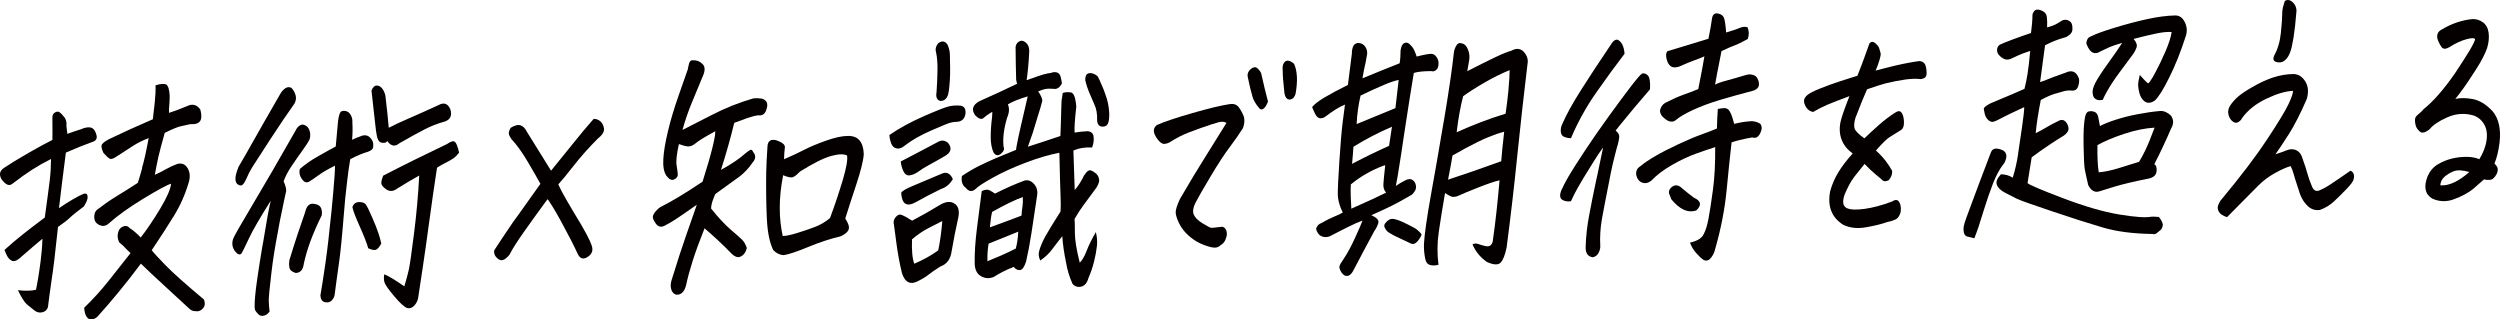 <?xml version="1.0" encoding="UTF-8"?>
<svg id="_レイヤー_2" data-name="レイヤー_2" xmlns="http://www.w3.org/2000/svg" viewBox="0 0 475.59 60.76">
  <defs>
    <style>
      .cls-1 {
        fill: #040000;
      }
    </style>
  </defs>
  <g id="_レイヤー_1-2" data-name="レイヤー_1">
    <g>
      <path class="cls-1" d="M8.07,45.42c-1.02.84-2.29,1.93-3.81,3.25-.32.33-.67.6-1.06.83-.39.22-.75.24-1.07.04-.33-.2-.58-.48-.78-.86-.19-.38-.36-.75-.5-1.13,1.12-1.02,2.27-2,3.46-2.94,1.18-.94,2.59-2.02,4.21-3.23.5-3.65.83-6.06.96-7.23.14-1.17.21-2.48.23-3.91-1.41.72-2.62,1.41-3.63,2.06-1.02.65-2.28,1.55-3.78,2.7-.58.44-1.25.14-2.01-.91-.52-.88-.35-1.61.5-2.17,1.16-.78,2.71-1.72,4.65-2.84,1.94-1.11,3.45-1.93,4.53-2.46.02-1.15.02-2.25,0-3.29,0-.31,0-.66,0-1.05,0-.38.16-.67.46-.86.33-.22.64-.24.91-.06.27.18.49.41.67.68.5.47.71,1.12.63,1.96.04.49.1.97.17,1.46.86-.31,1.74-.61,2.65-.89.48-.23.97-.35,1.49-.35.51,0,.9.26,1.15.79.25.53.35.94.29,1.24-.06.3-.26.53-.62.68-1.47.52-3.22,1.22-5.24,2.1-.49,3.75-.92,7.28-1.31,10.57.85-.59,1.73-1.15,2.64-1.68.9-.53,1.61-.89,2.11-1.08.44-.09.67.1.7.57s-.22,1.1-.75,1.89c-1.29.96-2.16,1.66-2.61,2.1s-1.21,1.03-2.28,1.77c-.49,4.73-.9,8.13-1.23,10.2-.31,2.11-.53,3.79-.68,5.05-.16.53-.52.86-1.08.99-.55.13-1.06,0-1.53-.38-.46-.38-.92-.75-1.38-1.12-.45-.37-1.03-1.27-1.72-2.7,1.5.15,2.64.12,3.43-.09.1-.42.22-1.09.38-2,.15-.91.33-2.07.51-3.47s.3-2.8.34-4.2ZM29.08,22.68c.12-1.05.25-2.16.37-3.31.12-1.16.17-2.2.14-3.14.5-.16.92-.25,1.27-.26.29-.01.53.01.72.08.41.23.64.95.7,2.17,0,.56-.02,1.12-.07,1.68-.05.56-.07,1.08-.06,1.57.82-.24,1.97-.67,3.46-1.29,1.02-.5,1.85-.27,2.51.68.27,1.07.24,1.81-.1,2.23-.34.42-.93.59-1.78.52-.55.13-1.15.26-1.79.39-.64.13-1.68.56-3.11,1.28-.55,1.94-.94,3.42-1.18,4.44-.24,1.09-.48,2.27-.71,3.53.71-.31,1.42-.66,2.11-1.06.69-.39,1.42-.73,2.19-1.01.85-.21,1.49.06,1.94.81.45.75.52,1.64.23,2.66-.67,2.29-1.61,4.43-2.84,6.42-1.22,1.99-2.63,4.16-4.22,6.53.33.44,1.19,1.38,2.59,2.82,1.39,1.44,3.84,3.62,7.34,6.55.28.72.2,1.3-.22,1.74-.42.44-.9.59-1.43.48-.43.02-.83-.16-1.19-.53-.79-.73-2.26-2.09-4.4-4.05-2.15-1.97-3.73-3.46-4.75-4.46-1.56,2.09-3.02,3.96-4.39,5.6-1.36,1.64-2.55,3.03-3.57,4.15-.33.43-.71.71-1.17.83-.46.12-.83,0-1.12-.37-.29-.37-.48-.97-.54-1.81,1.69-1.64,3.24-3.34,4.64-5.11,1.4-1.77,2.8-3.54,4.19-5.3-.42-.37-.78-.72-1.08-1.05-.3-.34-.63-.63-1.01-.9-.47-.78-.49-1.62-.07-2.51.26-.36.59-.58.98-.67.39-.09.73.04,1.01.38.67.43,1.38,1.02,2.1,1.79,1.16-1.48,2.39-3.3,3.69-5.46,1.3-2.16,1.99-3.75,2.08-4.77-.73.21-2.48,1.15-5.25,2.83-2.77,1.69-4.96,3.26-6.58,4.72-.62.58-1.33.63-2.11.14-.48-.33-.71-.83-.67-1.52.03-.68.33-1.17.91-1.48,1.08-.85,2.2-1.62,3.38-2.34,1.18-.71,2.51-1.55,4-2.52.2-.6.46-1.5.8-2.7v-.16c.39-1.27.8-3.15,1.26-5.65-1.03.39-1.97.85-2.8,1.37s-1.9,1.21-3.21,2.07c-.64.45-1.09.61-1.35.5-.26-.11-.68-.49-1.24-1.12-.29-.62-.41-1.09-.36-1.42s.55-.75,1.5-1.24c2.45-1.18,5.2-2.43,8.26-3.75Z"/>
      <path class="cls-1" d="M51.28,59.26c-.33.47-.68.72-1.06.78-.41.12-.76.04-1.05-.24-.29-.29-.5-.55-.63-.78-.13-.24-.14-1.15,0-2.72.13-1.57.58-4.68,1.35-9.32l.16-.84c.67-4.14,1.15-6.8,1.46-7.96-2.04,3.22-3.43,5.63-4.17,7.21-.74,1.58-1.2,2.51-1.37,2.78-.17.27-.43.31-.78.11-.9-.76-1.19-1.69-.86-2.79.12-.42,1.35-2.58,3.68-6.48,2.33-3.9,5.07-8.63,8.24-14.21.18-.39.43-.7.77-.92.33-.22.68-.24,1.03-.04.38.16.66.49.83.99.17.5.18,1.03.05,1.59-.22.5-.67,1.21-1.35,2.15s-1.38,1.93-2.09,2.99c-.71,1.06-1.22,2.03-1.53,2.92.4.96.55,1.6.47,1.92-.09.32-.49,2.25-1.22,5.8-.12.67-.23,1.32-.35,1.95-.54,2.78-.95,5.34-1.22,7.69-.35,2.91-.52,4.7-.51,5.38,0,.68.07,1.37.17,2.06ZM45.42,31.67c.64-1.07,1.54-2.64,2.7-4.71,1.16-2.07,2.93-5.16,5.3-9.27.23-.36.53-.67.9-.93.18-.11.37-.17.57-.18.17,0,.35.04.54.13.34.33.6.78.78,1.33.18.55.11,1.11-.2,1.68-1.21,1.69-2.75,3.96-4.61,6.81s-3,4.62-3.42,5.29c-.42.68-.76,1.34-1.02,1.98-.43,1-.8,1.49-1.1,1.48-.3,0-.55-.11-.76-.31-.21-.2-.31-.54-.31-1.03,0-.49.21-1.25.62-2.28ZM55.09,49.37c.57-1.87,1.11-3.57,1.62-5.09.5-1.45.93-2.71,1.29-3.77l.06-.21c.31-1.23.91-1.73,1.81-1.49l.42.09c.75.25,1.06.93.92,2.05-.91,1.85-1.63,3.51-2.17,4.98-.54,1.47-.95,2.89-1.25,4.26-.13,1.12-.64,1.7-1.53,1.74-.72-.21-1.13-.56-1.21-1.05s-.07-.99.03-1.52ZM57.06,32.13c.96-.84,2.1-1.64,3.43-2.39,1.32-.75,2.45-1.38,3.38-1.87l.45-4.94c.14-.95.32-1.5.52-1.67.2-.17.5-.21.91-.14.41.07.73.33.98.77.24.44.35.89.3,1.35.07,1.11.05,2.23-.05,3.35.45-.23,1.12-.5,2-.81.58-.13,1.06,0,1.44.41.38.4.57.81.59,1.23.02.42-.03.72-.15.9-.12.18-.41.37-.89.56-.91.25-2.02.71-3.34,1.4-.24,1.37-.45,2.91-.64,4.63-.22,1.79-.42,3.75-.58,5.88-.33,4.16-.64,7.33-.96,9.51-.31,2.18-.58,4.1-.79,5.79-.07.42-.26.79-.59,1.1-.33.31-.75.41-1.27.29-.52-.12-.8-.54-.85-1.27.23-1.3.54-3.3.94-6,.39-2.7.79-6.17,1.21-10.41l.28-3.04c.23-2.56.35-4.3.35-5.25-1.32.65-2.35,1.25-3.1,1.8s-1.38.98-1.89,1.28c-.48.23-.92.04-1.34-.57-.41-.61-.54-1.23-.36-1.87ZM72.54,46.29c-.28.57-.58.96-.9,1.16-.32.21-.85.13-1.59-.22-.28-1-.82-2.38-1.61-4.14-.79-1.76-1.26-2.99-1.4-3.68.2-.64.63-.96,1.29-.97.66,0,1.1.17,1.32.55.23.34.61,1.12,1.15,2.36.54,1.23.94,2.25,1.2,3.04.25.79.43,1.43.53,1.91ZM70.67,17.23c.26-.64.59-.96.99-.96.4,0,.75.19,1.04.56s.5.83.62,1.39c.3,2.6.52,4.63.64,6.09.99-.53,2.26-1.12,3.8-1.78,2.02-.88,3.91-1.73,5.67-2.54,1.02-.57,1.77-.3,2.24.8.35,1.14.04,1.9-.94,2.29-1.47.41-2.78.92-3.95,1.53-1.26.65-2.83,1.51-4.73,2.6-.53.44-1,.58-1.41.42-.33-.09-.65-.36-.96-.8-.16.22-.34.33-.54.34-.58.06-.97-.12-1.19-.53-.2-.34-.38-1.27-.54-2.78-.16-1.51-.41-3.72-.74-6.64ZM73.11,52.18c.8.32,2.07,1.08,3.81,2.3.37-1.24.65-2.29.85-3.17.19-.88.53-3.17.99-6.87.47-3.7.8-7.38.99-11.05-1.42.79-2.8,1.62-4.17,2.47-.83.63-1.6.62-2.31,0-.24-.16-.44-.37-.59-.6-.15-.24-.18-.53-.09-.89.09-.35.19-.67.3-.95,3.89-2.01,7.93-4.01,12.11-6,.43-.3.8-.48,1.12-.54.32-.07.58.17.79.7.21.53.35,1.02.42,1.47-.36.47-.72.83-1.1,1.09-.38.26-.83.51-1.33.76-.51.25-1.09.58-1.76.99-.5,3.23-.99,6.65-1.48,10.26-.49,3.61-.91,6.59-1.27,8.95-.36,2.35-.65,4.25-.86,5.69-.14.56-.4,1.04-.79,1.42s-.82.51-1.3.39c-.55-.22-1.36-.96-2.43-2.23-1.07-1.26-1.68-2.13-1.84-2.59-.16-.46-.18-1-.07-1.59Z"/>
      <path class="cls-1" d="M94.04,47.59c.83-1.29,1.73-2.63,2.68-4.04.56-.86,1.17-1.72,1.82-2.59l4.27-5.99c-.56-1.02-1.38-2.44-2.44-4.24-1.06-1.8-2.09-3.22-3.08-4.27-.28-.41-.44-.74-.49-1-.05-.26.07-.64.34-1.14.79-.49,1.42-.64,1.91-.47.48.17.88.58,1.19,1.23,1.69,2.72,3.22,5.19,4.59,7.39,1.19-1.44,2.52-3.1,4.01-4.95,1.48-1.86,2.85-3.49,4.09-4.9.46-.02.88.13,1.26.44.38.32.62.78.71,1.38.09.61-.32,1.26-1.21,1.96-1.7,1.71-3.22,3.42-4.56,5.13s-2.31,2.89-2.92,3.55l.65,1.33c.71,1.3,1.47,2.62,2.29,3.99,1.09,1.77,1.9,3.15,2.42,4.14.52.99.84,1.68.95,2.05.37.93.16,1.67-.63,2.22-.83.59-1.47.46-1.93-.39-.74-1.61-1.67-3.44-2.79-5.48-1.02-1.95-1.96-3.54-2.81-4.8l-.19-.25c-.23.29-.44.58-.64.86-1.37,1.87-2.61,3.6-3.73,5.18-1.28,1.8-2.18,3.2-2.7,4.19-.15.36-.47.73-.98,1.11-.51.39-1.01.36-1.51-.09-.5-.45-.7-.97-.58-1.57Z"/>
      <path class="cls-1" d="M136.05,24.97c-1.92,1.06-3.15,1.8-3.67,2.25-.53.44-1.01.65-1.45.64-.44-.02-1.03-.17-1.78-.45-.44,1.97-.58,3.36-.42,4.15.13.76.2,1.33.21,1.69,0,.37-.23.66-.7.89-.48.23-.98-.03-1.51-.77-.45-.71-.63-1.77-.54-3.17.08-1.4.38-3.16.89-5.29.51-2.13,1.2-4.42,2.06-6.86.87-2.44,1.44-4.07,1.71-4.88.06-.39.15-.76.25-1.13.1-.37.3-.56.59-.57h.13c.69-.03,1.25.17,1.7.6.56.43.67,1.12.32,2.08-.74,1.81-1.46,3.56-2.17,5.24-.71,1.69-1.32,3.46-1.84,5.33.99-.49,2.81-1.42,5.46-2.79,2.65-1.37,5.32-2.44,8.02-3.21.52-.06,1.06-.04,1.62.04.36.09.64.28.85.57.2.29.24.7.1,1.22-.24,1.06-.78,1.52-1.62,1.38-.55.06-1.25.24-2.1.53-.86.3-1.68.6-2.48.91-.69,2.85-1.53,5.84-2.53,8.95,1.99-1.09,3.5-2.12,4.56-3.07.31-.26.61-.48.9-.67.29-.19.51-.07.67.34.54.64.51,1.3-.1,1.99-.76,1.11-1.61,2.02-2.56,2.72-.95.7-2.46,1.79-4.54,3.28-.14.29-.25.55-.33.8-.29.68-.45,1.33-.48,1.96,1.38,1.72,2.62,3.05,3.7,3.98,1.08.93,1.82,1.58,2.2,1.95.38.37.68.9.9,1.58-.14.56-.36.99-.67,1.28-.31.29-.63.44-.94.46s-.7-.16-1.15-.53c-1.04-1.07-1.97-1.98-2.79-2.74s-1.65-1.49-2.49-2.22c-.96,2.41-1.73,4.51-2.29,6.29-.56,1.78-.97,3.31-1.23,4.58-.34,1.27-.98,1.85-1.92,1.75-.44-.16-.74-.48-.89-.98s-.15-1.05.02-1.65c1.13-3.67,2.05-6.5,2.75-8.48l1.63-4.67c.16-.46.31-.9.46-1.33-1.89,1.33-3.22,2.25-4,2.76-.77.5-1.51.93-2.19,1.27-.66.31-1.2.15-1.63-.46-.43-.61-.61-1.06-.54-1.36.07-.3.25-.62.54-.96.29-.34.58-.61.89-.8,2.09-1.03,4.76-2.64,8.02-4.83.84-2.65,1.47-4.8,1.87-6.43s.59-2.68.54-3.13ZM149.17,30.28c1.37-.58,2.59-1.15,3.69-1.72,1.09-.57,2.49-1.16,4.19-1.77,1.7-.61,3.1-.92,4.21-.93,1.97-.05,2.99,1.11,3.06,3.48-.08,1.22-.57,3.18-1.46,5.87-.89,2.69-1.58,4.81-2.06,6.36.6.92.82,1.61.64,2.09-.17.48-.68.91-1.51,1.29-1.98.47-4.05,1.15-6.2,2.04-2.15.89-3.7,1.41-4.66,1.55-.71-.04-1.37-.36-1.97-.96-.7-1.44-1.1-3.44-1.22-6.02-.12-2.58-.16-5.49-.12-8.73.04-.73.06-1.48.08-2.25l.16-2.73c.06-.98.57-1.38,1.52-1.21,1.28.4,1.88.88,1.79,1.44-.08.6-.14,1.33-.16,2.2ZM148.9,44.89c.57.01,1.45-.17,2.64-.53s2.33-.75,3.42-1.16c1.09-.41,2.07-.98,2.94-1.72.91-2.44,1.71-4.85,2.42-7.21.7-2.37.97-3.93.82-4.69-.63-.32-1.64-.29-3.05.1-1.41.39-3.37,1.37-5.88,2.94-.44.47-.85.81-1.23,1.02-.38.21-1.04.11-2-.31-.44,2.25-.65,4.33-.64,6.25,0,1.92.2,3.69.56,5.31Z"/>
      <path class="cls-1" d="M169.2,25.68c1.95-1.34,4.17-2.54,6.65-3.62,2.48-1.08,4.05-1.69,4.71-1.84.66-.15,1.39-.19,2.22-.12.7.15.99.67.88,1.58-.13.84-.59,1.33-1.38,1.47-.63.03-1.14.09-1.52.2-.38.1-1.59.6-3.62,1.48-2.04.89-3.72,1.85-5.04,2.88-.5.44-1,.62-1.5.53-.51-.08-.86-.41-1.07-.98-.21-.57-.31-1.09-.33-1.58ZM173.52,41.98c1.74-.91,3.47-1.89,5.19-2.94.79-.52,1.56-.71,2.32-.57,1.16.37,1.59,1.33,1.28,2.88-.48,2.15-.91,4.29-1.27,6.43-.2,1.51-.91,2.48-2.15,2.92-.91.56-1.81,1.19-2.7,1.89-.46.3-.91.56-1.36.79-1.57.9-2.65.42-3.25-1.43-.45-1.9-.81-3.82-1.06-5.76l-.33-2.5-.13-.94c-.15-.52-.04-1,.33-1.45.37-.45.77-.58,1.21-.39.52.22,1,.48,1.43.78l.49.29ZM171.35,30.72c2.34-1.21,4.65-2.42,6.93-3.64.76-.48,1.45-.44,2.09.12.77.98.56,1.81-.61,2.48-1.09.64-2.06,1.18-2.91,1.64-.85.45-1.57.9-2.16,1.34-.52.37-1.05.6-1.58.69-.54.09-.95-.16-1.24-.76-.29-.6-.46-1.23-.51-1.89ZM181.27,34.07c-.58.97-1.32,1.59-2.23,1.87-1.64.8-3.28,1.65-4.9,2.56-1.68.91-2.58.3-2.7-1.82.14-.32.86-.75,2.15-1.29,1.29-.54,3.12-1.32,5.5-2.32.95-.46,1.68-.12,2.18,1.01ZM178.49,47.63c.37-1.83.62-3.69.77-5.58-.69.34-1.56.79-2.63,1.34-1.06.55-2.11,1.26-3.13,2.14-.08,2.13.06,3.68.43,4.64,1.72-.74,3.24-1.58,4.56-2.54ZM180.4,17.84c-.22.88-.71,1.34-1.45,1.37-.7-.14-.96-.69-.79-1.64.1-1.36.16-2.74.18-4.12.03-1.38-.06-2.53-.26-3.47-.2-.65-.04-1.25.46-1.8.27-.19.53-.28.76-.29.37-.02.69.2.97.64.26.58.4,1.19.43,1.81.07,2.09.07,3.71,0,4.86s-.16,2.03-.31,2.63ZM188.82,21.25c-.57.3-1.15.71-1.74,1.22-.4.3-.91.13-1.54-.51-.79-1.08-.53-1.98.76-2.7,2.44-1.08,4.84-2.19,7.2-3.33-.07-.14-.13-.4-.19-.78-.05-1.64-.09-3.71-.11-6.22.08-.56.37-.94.87-1.14.29-.08.56-.04.8.12.68.39.99,1.08.92,2.05-.09,1.89-.25,3.66-.49,5.3,1.62-.59,2.69-.96,3.2-1.1.51-.14.99-.24,1.42-.29.36-.15.72-.19,1.1-.1.38.09.63.38.76.86.13.48.2.9.23,1.25-.42.82-.98,1.16-1.68,1.01-.62-.04-1.1-.03-1.42.03s-.79.22-1.41.45c.58.88.83,1.5.77,1.85-.06.35-.41,1.55-1.06,3.6-.25.88-.5,1.69-.74,2.44-.35.99-.66,1.88-.93,2.65,2-.64,4.06-1.32,6.18-2.04.05-.87.09-2.11.13-3.72,0-.24,0-.49.02-.73.02-1.19.05-1.92.07-2.2.06-.35.14-.86.23-1.53.41-.16.92-.2,1.51-.12.48.05.81.68.98,1.89.03.24.07.52.09.83-.28,2.45-.39,4.1-.32,4.93.75-.13,1.56-.22,2.42-.26.71.04,1.11.38,1.19,1.02.08.64,0,1.33-.28,2.08-1.3-.08-2.49.1-3.56.57.06,1.85.14,4.35.25,7.52.54-.62,1.04-1.35,1.49-2.21.12-.32.33-.68.66-1.07.32-.4.63-.55.94-.46.33.13.67.34,1.01.64.34.3.53.75.56,1.34-.07.42-.25.87-.55,1.33-1.05,1.44-1.84,2.52-2.39,3.24-.55.72-1.13,1.62-1.75,2.69.04.45.06,1.33.06,2.64,0,1.31.3,3.21.93,5.69.47-.47.9-1.22,1.3-2.25.39-1.03.98-2.22,1.76-3.58.23.9.3,1.79.2,2.69-.1.89-.28,1.88-.55,2.95-.27,1.08-.62,2.11-1.06,3.11-.25.92-.71,1.46-1.35,1.62s-1.2,0-1.67-.51c-.59-1.3-1-2.63-1.22-3.98-.4-1.9-.64-3.6-.73-5.1-.51.62-1.11,1.39-1.8,2.32-.68.94-1.48,1.7-2.39,2.3-.34-.65-.39-1.33-.15-2.03.24-.78.6-1.61,1.08-2.5.48-.89,1.46-2.48,2.92-4.78.06-.66.06-1.7,0-3.11-.06-1.41-.13-4.1-.22-8.07-1.92.36-4.06.99-6.42,1.89-2.37.9-4.43,1.84-6.19,2.82-1.76.98-2.85,1.69-3.26,2.12-.69.66-1.34.6-1.95-.18-.37-.26-.61-.62-.71-1.07-.08-.31-.09-.69-.02-1.15,1.04-.71,2.15-1.36,3.35-1.97.69-.34,1.73-.82,3.13-1.44,1.07-.43,2.34-.95,3.83-1.57.03-.35.1-.75.2-1.21.17-.91.42-2.07.75-3.48l1.27-5.49c-1.53.45-2.78.95-3.78,1.52.33.72.28,1.58-.15,2.57-.62,2.08-.84,3.91-.67,5.47.22.45.05.9-.49,1.35-.54.46-1.01.38-1.41-.23-.36-.79-.54-1.76-.54-2.93,0-1.17.08-2.44.26-3.8l.05-1.05ZM189.02,52.69c-.83.35-1.64.29-2.42-.16-.79-.46-1.18-1.31-1.18-2.57-.03-1.88.12-4.06.43-6.53.31-2.47.61-4.83.91-7.07.6-.3,1.09-.36,1.47-.17.38.19.73.41,1.05.64,2.03-1.03,3.91-1.85,5.62-2.48.67-.17,1.28.05,1.82.66.54.61.73,1.37.56,2.28-.38,2.56-.73,4.89-1.05,6.98-.32,2.09-.67,3.92-1.04,5.51-.36,1.1-.78,1.63-1.26,1.6-.48-.03-.83-.24-1.06-.61-1.36.51-2.65,1.16-3.86,1.94ZM187.84,49.7c1.04-.43,1.94-.8,2.69-1.13.76-.33,1.66-.76,2.71-1.29.26-.95.41-2.02.47-3.21-.89.35-1.73.69-2.51,1.02-.79.33-1.83.75-3.13,1.26-.19,1.12-.26,2.24-.22,3.36ZM194.33,41.01c.02-.52.08-1.07.17-1.63.09-.56.12-1.19.07-1.89-1.36.47-3.3,1.41-5.82,2.81-.16.53-.31,1.51-.44,2.95,2.83-1.02,4.84-1.77,6.03-2.24ZM209.84,24.09c-.72.03-1.09-.39-1.13-1.26.04-1.12-.12-2.09-.5-2.91-.33-.75-.65-1.49-.95-2.21l-.07-.15c-.33-.79-.57-1.55-.73-2.27-.05-1.04.36-1.5,1.24-1.36.47.12.85.33,1.14.63.27.51.5,1.03.71,1.54.29.62.53,1.23.73,1.85.44,1.13.68,2.34.74,3.63.01.8-.06,1.41-.21,1.84-.15.42-.47.65-.96.67Z"/>
      <path class="cls-1" d="M233.32,23.38c-.38-.23-.85-.28-1.4-.15s-1.73.51-3.53,1.14c-1.8.63-3.09,1.15-3.87,1.55-.78.4-1.36.73-1.74.99s-.8.42-1.26.47c-.43.02-.87-.29-1.33-.91-.46-.63-.69-1.16-.69-1.59,0-.44.19-.8.59-1.1,1.37-.61,3.62-1.37,6.76-2.27,3.13-.9,5.51-1.47,7.13-1.71.72-.1,1.27.09,1.64.56.37.47.68,1.03.94,1.66.25.63.23,1.41-.09,2.33-.67,1.07-1.51,2.28-2.51,3.61-1.01,1.33-2.24,3.21-3.69,5.65-1.45,2.43-2.4,4.09-2.85,4.98-.45.89-.56,1.63-.33,2.21.23.58.79,1.14,1.67,1.68.88.54,1.42.82,1.61.85.2.03.92-.04,2.16-.2.25.06.46.21.62.45.16.24.24.54.24.91,0,.37-.11.76-.3,1.19-.2.43-.5.75-.92.98-.41.44-1.01.55-1.79.36-.78-.19-1.52-.46-2.22-.8s-1.4-.82-2.11-1.46c-.71-.63-1.29-1.38-1.72-2.23-.41-.85-.63-1.53-.67-2.04-.04-.5.23-1.38.8-2.62,1.76-3.04,3.46-5.86,5.1-8.45,1.64-2.6,2.89-4.61,3.76-6.04ZM241.22,19.33c-.33.82-.66,1.29-.99,1.43-.33.14-.6.02-.82-.36-.44-.5-.8-1.1-1.08-1.79-.35-1.21-.65-2.43-.9-3.68-.2-.62-.09-1.16.32-1.63.59-.55,1.07-.65,1.44-.32.37.33.61.66.73.96.44,2,.88,3.8,1.3,5.39ZM244.29,17.16c-.18-1.49-.27-2.81-.28-3.96-.08-.69.1-1.21.53-1.54.12-.07.25-.12.4-.12.34-.01.75.18,1.23.58.31.65.49,1.47.55,2.46.05.99-.04,2.09-.26,3.28-.17.57-.45.91-.84,1.03s-.71.03-.94-.28c-.23-.3-.36-.79-.38-1.45Z"/>
      <path class="cls-1" d="M267.05,34.47c.52-.33.98-.46,1.4-.37.58.26.89.73.94,1.43,0,.28-.07.54-.22.79-.15.25-.34.49-.56.7-.63.38-1.5.86-2.6,1.47-1.1.6-2.81,1.43-5.13,2.46,1.04.45,1.48.94,1.32,1.49s-.41,1.04-.73,1.47c-1.37,2.53-2.72,5.07-4.04,7.6-.48.89-1.05,1.18-1.71.86-.46-.33-.77-.82-.93-1.48,0-.21.06-.44.21-.69.15-.25.48-.77,1-1.56.51-.79,1.12-1.95,1.82-3.48.7-1.53,1.16-2.59,1.38-3.2-.68.24-1.59.64-2.74,1.21-1.15.57-2.31,1.16-3.48,1.77-.65.27-1.29.21-1.91-.18-.39-.37-.63-.79-.7-1.28.19-.53.52-.88.99-1.04.9-.52,1.72-.93,2.45-1.23.73-.29,1.27-.55,1.63-.78-.51-1.03-.8-1.97-.9-2.84l-.04-.47c-.02-1.01.08-3.19.3-6.53s.43-5.8.63-7.38c.2-1.58.35-2.68.43-3.31-.5.2-1.07.49-1.71.88-.63.39-1.34.88-2.1,1.47-.36.22-.71.3-1.03.23-.32-.07-.6-.35-.84-.83-.24-.48-.43-.91-.57-1.28.39-.5,1.14-1.09,2.26-1.77,1.12-.67,2.63-1.49,4.55-2.44.35-2.91.61-4.91.76-6-.02-.42.05-.83.2-1.24.15-.41.44-.66.88-.74.57-.02,1.03.17,1.36.57.33.41.49.89.47,1.45-.07.42-.16.93-.27,1.53-.24,1.02-.45,2.08-.63,3.17,2.43-1.01,4.79-1.96,7.07-2.86.11-.6.17-1.42.18-2.47.12-.74.34-1.18.64-1.33.45-.26.89-.12,1.33.42.37.3.74,1,1.09,2.1,1.49-.38,2.45-.55,2.87-.51.42.03.77.31,1.04.82.25.41.32.91.2,1.51-.06.35-.23.62-.5.81-.27.19-.54.23-.78.14-1.48,0-2.61.11-3.37.35-.44,2.56-1.08,6.64-1.93,12.22-.16,1.12-.31,2.14-.45,3.05-.56,3.65-.91,5.72-1.04,6.22.55-.37,1.05-.67,1.5-.9ZM256.97,37.56c.04.52.07,1.24.1,2.14,3.04-1.35,5.24-2.36,6.62-3.05-.39-.44-.56-.98-.52-1.63.04-.65.16-1.85.35-3.6l-.4.12c-2.34.9-4.39,2.08-6.15,3.55,0,.28,0,.54-.03.79,0,.7,0,1.26.02,1.67ZM257.21,31.17c2.46-1.29,4.8-2.43,7.04-3.43.21-1.37.39-2.58.55-3.63-2.53,1.08-4.97,2.35-7.33,3.81-.04.7-.12,1.78-.26,3.25ZM266.08,15.21c-.61.1-1.55.41-2.83.95-1.28.54-2.75,1.21-4.42,2.02-.42,1.8-.67,3.6-.75,5.42,2.4-.97,4.86-1.98,7.38-3.03l.62-5.36ZM270.45,44.58c-.16.49-.45.96-.86,1.4-.41.44-.84.54-1.27.31-1.26-.58-2.27-1.06-3.04-1.44-.76-.39-1.24-.69-1.44-.91-.19-.22-.34-.46-.45-.71-.1-.26-.06-.51.13-.76.45-.58.92-.86,1.41-.84.48.05,1.06.23,1.75.53.69.3,1.53.73,2.54,1.28.48.33.89.71,1.22,1.15ZM287.57,9.61c1.26-.65,2.22-.27,2.89,1.13.18.48.23.95.13,1.41-.71,5.89-1.36,11.69-1.94,17.4-.58,5.75-1.26,11.6-2.04,17.56-.3,1.44-.69,2.4-1.16,2.87-.47.47-1.34.42-2.6-.15-1.23-.86-2.15-1.97-2.73-3.34.36-.19.72-.21,1.1-.07.37.14.82.27,1.33.39.52.12.89.03,1.12-.25.23-.29.34-.63.35-1.01.46-3.16.87-6.91,1.25-11.25-.93.21-2.29.67-4.06,1.37-1.78.7-2.99,1.21-3.63,1.51-.64.31-1.17.36-1.58.17-.41-.19-.78-.4-1.1-.63-.49,2.85-.89,5.3-1.19,7.37-.3,2.07-.33,4.16-.06,6.28-.62.17-1.17.17-1.65.02-.49-.16-.78-.58-.89-1.27-.18-.86-.25-1.79-.22-2.76.11-1.85.55-4.96,1.33-9.31.75-4.11,1.53-8.61,2.35-13.49.06-.35.12-.68.18-1,.89-5.3,1.5-9.51,1.84-12.63.07-.46.23-.89.48-1.3.25-.41.58-.54,1-.38.51.08.9.46,1.18,1.13.28.67.36,1.36.24,2.08-.12.72-.24,1.42-.36,2.08,2.07-1.06,3.82-1.94,5.27-2.63,1.45-.69,2.51-1.12,3.18-1.28ZM276.32,29.59c-.25,1.51-.54,3.04-.85,4.59,3.29-1.08,6.67-2.25,10.12-3.51.08-1.19.27-3.06.56-5.62-1.64.45-3.3,1.1-4.99,1.93-1.69.84-3.3,1.71-4.84,2.61ZM287.19,13.34c-1.45.58-3.05,1.37-4.78,2.37-1.73,1-3.09,1.87-4.07,2.6-.26.99-.48,2.01-.67,3.06-.22,1.2-.41,2.46-.56,3.79,3.13-1.42,6.23-2.6,9.31-3.53.24-1.65.41-3.1.53-4.37.07-.8.14-1.64.19-2.52.01-.45.03-.93.05-1.42Z"/>
      <path class="cls-1" d="M312.42,13.96c.46-.05.84.11,1.13.48.29.37.41,1.22.34,2.55-2.01,2.32-3.97,4.65-5.86,6.99l-.68.87c.43.33.65.67.68,1.02.05.35-.12,1.19-.53,2.53-.18.71-.41,1.6-.68,2.7-.24,1.06-.5,2.31-.77,3.75-.58,2.92-1.02,5.21-1.32,6.88-.29,1.67-.39,3.37-.3,5.11.02.38-.09.8-.33,1.27-.24.46-.61.74-1.1.83-.96-.13-1.41-.81-1.35-2.04.06-1.96.28-3.92.65-5.88.37-1.97.8-4.15,1.31-6.54.1-.46.2-.9.29-1.32.4-1.9.76-3.61,1.07-5.12-.72,1.01-1.37,1.97-1.93,2.9-1.44,2.29-2.38,3.85-2.83,4.67-.51.89-.96,1.78-1.36,2.67-.67.1-1.23,0-1.68-.29-.46-.33-.5-.94-.13-1.83.29-.67.74-1.54,1.35-2.59.61-1.05,1.63-2.66,3.05-4.81,1.42-2.15,2.94-4.33,4.54-6.55,1.6-2.21,3-4.1,4.2-5.67s1.95-2.43,2.25-2.58ZM307.75,7.56c.76.39,1.19,1.28,1.3,2.67-1.69,2.2-3.48,4.65-5.38,7.37-1.9,2.71-3.51,5.61-4.82,8.7-.46-.02-.88-.1-1.28-.26-.4-.16-.62-.5-.65-1.02-.04-.52.06-1.01.31-1.48.73-1.7,1.91-3.85,3.54-6.42,1.64-2.58,3.64-5.63,6.02-9.14.35-.36.67-.5.98-.41ZM326.29,27.98c-1.12.36-2.36.79-3.73,1.28-1.37.49-2.87,1.2-4.48,2.12-1.61.92-2.94,1.93-3.98,3.02-.58.44-1.16.55-1.72.33s-.93-.68-1.09-1.37c-.13-.76.11-1.33.71-1.7.74-.62,1.71-1.28,2.92-1.98,1.2-.7,2.67-1.45,4.38-2.25,1.71-.8,3.18-1.42,4.41-1.86s2.19-.81,2.91-1.12c.03-1.22.08-2.46.17-3.72.38-.08.78-.14,1.21-.16s.76.16,1,.53c.24.37.42.78.55,1.23s.25.86.36,1.24c.94-.25,1.89-.41,2.87-.49.69-.1,1.38.05,2.06.44.39.47.39,1.08.02,1.83-.37.75-.87,1.01-1.51.79-.81.14-1.6.3-2.36.49-.76.19-1.29.34-1.58.46-.29,2.56-.61,5.61-.95,9.14-.34,3.54-1.06,7.23-2.15,11.08-.19.88-.59,1.58-1.17,2.09-.39.23-.76.23-1.09.02-.34-.21-.79-.63-1.34-1.25-.56-.62-.96-1.29-1.21-2.02,1.37-.3,2.23-.83,2.58-1.57.38-.68.69-1.66.93-2.94s.53-3.12.85-5.5c.32-2.38.46-5.11.43-8.18ZM317.22,9.73c1-.28,1.85-.54,2.55-.76.71-.22,2.45-.76,5.24-1.6.31-1.55.55-2.9.71-4.06.13-.49.4-.75.8-.77.11,0,.23,0,.34.04.56.12.93.39,1.1.82.17.43.31,1.36.41,2.78,1.35-.4,2.24-.7,2.67-.9.43-.19.9-.23,1.4-.11.3.72.32,1.47.05,2.25-1.17.64-1.99,1.04-2.46,1.2-.47.16-1.32.53-2.54,1.1-.23,1.23-.42,2.19-.56,2.87-.15.69-.37,1.86-.66,3.51.48-.26,1.2-.52,2.17-.77.47-.12.98-.27,1.54-.43.67-.2,1.44-.43,2.29-.67.64-.17,1.23-.07,1.77.29.41.47.61,1.02.58,1.65-.04.42-.34.76-.91,1.03-2.37.62-4.54,1.23-6.5,1.81-1.97.59-3.7,1.24-5.21,1.94-1.51.71-2.57,1.34-3.19,1.89-.18.15-.37.24-.54.28-.46.09-.95-.06-1.46-.46-.75-.56-1.08-1.14-1-1.74.17-.63.5-1.08.98-1.35,1.32-.68,2.46-1.19,3.42-1.53.96-.34,1.91-.7,2.86-1.09.17-.95.33-1.78.49-2.51.15-.72.38-1.96.68-3.72-.6.27-1.23.52-1.91.76s-1.67.65-2.98,1.22c-.68.2-1.19.16-1.55-.12s-.62-.76-.77-1.43c-.15-.67-.09-1.15.2-1.45ZM322.66,40.06c-.82.24-1.62.18-2.4-.19s-1.55-1.03-2.32-1.97c-.14-.34-.27-.69-.4-1.03-.12-.34-.04-.7.25-1.06.6-.65,1.24-.73,1.91-.24,1.06.9,1.91,1.58,2.55,2.04.71.32,1.09.69,1.14,1.1.05.42-.19.86-.72,1.34Z"/>
      <path class="cls-1" d="M356.88,28.64c.79.73,1.41,1.41,1.87,2.01.46.61.86,1.22,1.2,1.83.06.62-.16,1.23-.64,1.8-.54.27-.94.27-1.22,0-.28-.27-.72-.66-1.35-1.17-.62-.51-1.3-1.16-2.03-1.93-.71.87-1.36,1.69-1.96,2.46-.6.77-1.21,1.89-1.83,3.35-.46,1.31-.35,2.16.32,2.55.65.36,1.79.42,3.43.2,1.63-.22,3.38-.69,5.24-1.4.58-.37,1.01-.39,1.29-.05.28.34.42.85.42,1.53,0,.68-.24,1.26-.71,1.73-.31.26-.96.49-1.95.71-.97.35-2.29.68-3.94.97-1.65.3-3.11.14-4.37-.47-2.19-1.37-3.02-3.48-2.5-6.33.34-1.27.85-2.47,1.53-3.59.67-1.13,1.6-2.34,2.77-3.65-1.02-.72-1.72-1.6-2.11-2.63-.39-1.03-.46-2.16-.2-3.39.19-.88.76-2.51,1.69-4.88-1.89.71-3.3,1.25-4.22,1.64-1.13.5-2.03.96-2.69,1.37-.59-.11-1.03-.42-1.33-.91-.3-.49-.43-.91-.4-1.27.03-.35.23-.69.61-1.02.37-.33,1.15-.74,2.34-1.22s2.51-.97,3.99-1.45c.97-.32,2.04-.66,3.22-1.02.82-2.09,1.29-3.33,1.41-3.72.16-.46.44-1.26.86-2.39.16-.22.34-.33.54-.34.17,0,.36.07.58.24.42.37.68.7.76,1.01.08.31.17.61.26.91.09.29-.12,1.13-.62,2.51-.11.28-.22.55-.33.8,1.2-.33,2.43-.64,3.68-.94,1.86-.43,3.43-.72,4.7-.88.62.08,1,.4,1.15.97.15.57.2,1.1.15,1.59-.04.49-.4.78-1.07.88-.82-.1-1.79-.08-2.92.07-1.13.15-2.38.4-3.75.73-.94.25-2.13.63-3.57,1.14-.5,1.1-1.24,2.91-2.21,5.43-.25.88-.31,1.56-.16,2.02.14.46.76,1.09,1.86,1.88.63-.62,1.51-1.43,2.64-2.44,1.13-1.01,2.25-1.85,3.33-2.52.36-.22.65-.27.87-.14.22.13.39.4.52.82.13.41.19.93.16,1.56-.03.63-.3,1.06-.8,1.29-.91.56-1.58.98-2.02,1.26-.44.28-1.28,1.11-2.52,2.49Z"/>
      <path class="cls-1" d="M380.78,28.48c.99.41,1.17,1.24.54,2.49l-.24.32c-.68.87-1.31,2.04-1.91,3.53-.64,1.67-1.2,3.29-1.69,4.88-.49,1.59-.85,2.74-1.09,3.45-.24.71-.5,1.43-.8,2.18-.45-.12-.87-.23-1.28-.31-.41-.09-.65-.38-.73-.88-.08-.5-.06-.95.06-1.34.06-.35.38-1.3.97-2.84.58-1.54,1.25-3.34,2.01-5.39.82-2.13,1.54-4,2.14-5.63.18-.39.43-.61.77-.66s.75.02,1.24.21ZM385.03,20.4c-2.23,1.03-3.7,1.74-4.39,2.12-.48.27-.91.47-1.28.6-.37.14-.73.06-1.07-.24-.34-.3-.58-.69-.71-1.17-.08-.38-.14-.7-.19-.96-.05-.26.36-.62,1.23-1.07,3.53-1.47,5.7-2.4,6.51-2.78.22-.85.41-1.8.58-2.85.17-1.05.34-2.51.51-4.36-.62.2-1.09.36-1.41.48-.33.12-1.1.46-2.32,1.04-.44.16-.84.17-1.18.02-.34-.14-.68-.38-1-.72-.33-.34-.45-.75-.38-1.24.09-.39.29-.66.59-.81s1.08-.46,2.33-.94c1.26-.47,2.43-.88,3.52-1.24.17-1.26.27-2.44.28-3.52.13-.49.37-.8.73-.92h.22c.29-.02.6.07.96.26.49.22.77.61.83,1.17.06.56.08,1.2.04,1.94.76-.21,1.28-.38,1.57-.54.29-.15.73-.41,1.33-.79.45-.19.88-.16,1.32.1.43.26.63.74.6,1.44.04.45-.13.84-.51,1.17-.39.33-.74.52-1.06.57-1.2.33-2.42.82-3.64,1.46-.29,2.25-.61,4.58-.94,7,.53-.16,1.03-.35,1.51-.56.48-.21,1.57-.62,3.28-1.21,1.25-.61,2.12-.25,2.6,1.1.08.38.04.85-.13,1.42-.17.57-.54.86-1.11.88-.59-.08-1.15-.04-1.68.12-.53.16-1.1.33-1.71.49-.61.17-1.49.55-2.63,1.16-.48,2.43-.8,4.53-.97,6.32.84-.42,1.54-.8,2.12-1.16.57-.35,1.38-.78,2.43-1.28.41-.16.76-.1,1.05.17l.12.1c.31.37.49.78.53,1.23.04.45-.25.92-.9,1.4-.82.49-1.62,1-2.43,1.54-.81.54-1.48,1-2.01,1.37-.53.37-1.09.78-1.67,1.22-.27,1.68-.53,3.32-.79,4.9.34.34,2.58,1.29,6.71,2.86,4.14,1.57,7.71,2.61,10.72,3.11s5.06.64,6.17.42c.37-.01.83,0,1.37.05.41.47.67.95.77,1.43-.04.49-.19.84-.44,1.06-.25.22-.49.42-.74.61-.25.18-.51.23-.78.14-3.71-.05-6.86-.46-9.46-1.23-2.6-.76-5.84-1.8-9.71-3.1-3.88-1.3-6.11-2.1-6.69-2.39s-1.31-.66-2.17-1.11c-.86-.45-1.39-.96-1.59-1.53-.21-.57.06-1.23.78-1.99.8,0,1.55.21,2.25.64.45-1.48.79-2.96,1.01-4.44l.02-.21c.23-1.54.47-3.25.75-5.11.27-1.86.4-3.07.4-3.63ZM399.47,23.99c.69-.38,1.68-.78,2.98-1.2,1.29-.42,2.69-.78,4.19-1.06,1.5-.29,2.93-.5,4.32-.62.71-.03,1.4.27,2.06.91.5.78.51,1.57.04,2.35-1.09,2.52-2.17,4.82-3.24,6.88.36.16.5.6.44,1.32-.07.72-.55,1.18-1.46,1.39-2.85.57-5.04,1.09-6.58,1.56-1.54.47-2.49.76-2.84.88-.85.28-1.56-.11-2.12-1.17-.31-1.31-.52-2.31-.65-2.98s-.2-2.22-.24-4.65c-.04-2.42.05-4.16.26-5.22.12-.7.36-1.1.73-1.18.37-.08.73-.06,1.11.09.37.14.6.49.7,1.04.09.55.2,1.11.32,1.66ZM400.01,18.99c-.5.12-.92.09-1.27-.1s-.55-.5-.6-.92c-.15-.59,0-1.32.46-2.19.45-.87,1.28-2.15,2.49-3.82,1.21-1.67,2.08-2.94,2.62-3.8-1.14.33-1.97.61-2.47.84-.51.23-1.07.5-1.7.8-.51.34-1,.4-1.45.19-.45-.21-.85-.78-1.19-1.7.04-.77.36-1.23.94-1.4.81-.42,2.29-.96,4.45-1.62,2.16-.66,4.23-1.21,6.21-1.64,1.98-.43,3.75-.66,5.33-.69.77,0,1.37.42,1.79,1.26.42.84.49,1.72.21,2.63-1,3.08-2.05,5.72-3.17,7.93-1.09,2.21-1.99,3.66-2.71,4.35-1.01.7-1.84.58-2.49-.37-.2-.27-.37-.65-.49-1.13-.13-.48-.2-.92-.22-1.33-.02-.4.08-1.08.31-2.03.7.81,1.22,1.34,1.57,1.61.32-.08,1.11-1.42,2.38-4.02.39-.82.73-1.56,1.02-2.24.62-1.49.98-2.66,1.09-3.5-.71-.08-1.68.02-2.94.28s-2.68.6-4.29,1.02c.54.64.72,1.19.55,1.65-.17.46-.37.85-.6,1.18-.23.32-1.13,1.53-2.69,3.62-1.01,1.37-1.81,2.59-2.39,3.66-.31.54-.55,1.03-.74,1.5ZM399.01,27.61c-.04,2.27.05,3.99.25,5.17,1.06-.08,2.36-.35,3.88-.82,1.53-.46,2.79-.86,3.79-1.18.3-.47.69-1.18,1.16-2.14s1.07-2.42,1.79-4.36c-1.81.11-3.74.5-5.78,1.18-2.05.68-3.75,1.39-5.1,2.15Z"/>
      <path class="cls-1" d="M436.21,17.28c-1.38.06-3.06.55-5.04,1.49-1.98.94-3.51,2.14-4.59,3.62-.18.36-.44.64-.78.84-.35.21-.71.16-1.08-.14-.35-.26-.6-.66-.75-1.17-.15-.52-.12-1.01.09-1.47.24-.5.67-1.06,1.27-1.67.6-.62,1.64-1.35,3.11-2.2,1.48-.85,2.83-1.47,4.07-1.87s2.52-.61,3.87-.63c.68.04,1.26.31,1.72.82.47.5.77,1.08.89,1.71.13.64.08,1.37-.14,2.18-1.2,2.77-2.34,5.01-3.42,6.71-1.08,1.7-1.94,2.98-2.56,3.85.76-.24,1.49-.5,2.17-.77.56-.23,1.11-.25,1.63-.07.52.19.92.57,1.18,1.15.57,1.58.94,2.72,1.12,3.41.18.69.45,1.45.8,2.27.32.86.81,1.15,1.46.88.65-.27,1.21-.57,1.69-.88.47-.32,1.14-.76,2.01-1.34.87-.58,1.6-1.09,2.22-1.53.35.16.57.41.64.76.07.35.03.71-.12,1.08-.15.37-.58.93-1.31,1.68-.72.75-1.48,1.49-2.26,2.24-.78.75-1.71,1.32-2.77,1.71-.69.1-1.32-.03-1.89-.39-1.01-.76-1.72-1.88-2.13-3.36-.56-1.68-.9-2.75-1.01-3.2-.12-.45-.29-.91-.54-1.39-.76.21-1.74.64-2.94,1.3-1.2.66-2.28,1.46-3.22,2.41-1.95,1.96-3.93,3.96-5.94,6-.39-.12-.73-.28-1.03-.48s-.51-.47-.65-.81c-.14-.34-.12-.73.06-1.15.18-.43.38-.75.6-.97,3.69-4.44,6.59-8.26,8.69-11.45,2.1-3.19,3.45-5.41,4.03-6.65.58-1.25.87-2.08.85-2.49ZM432.63,10.57c.68-1.21,1.11-2.67,1.28-4.37.17-1.7.25-2.82.24-3.36,0-.54.04-1,.13-1.39.13-.49.24-.86.32-1.11.05-.21.26-.32.63-.34.34-.01.7.17,1.06.56.36.39.56.88.59,1.47-.17,2.17-.37,3.9-.58,5.2-.22,1.3-.42,2.18-.61,2.64-.2.6-.49,1.09-.88,1.48-.39.38-.82.56-1.29.52-.47-.03-.78-.15-.93-.35-.15-.2-.14-.52.04-.94Z"/>
      <path class="cls-1" d="M467.06,18.82c.93-.21,2.04-.21,3.32.02,1.28.23,2.54.99,3.79,2.3,1.18,1.41,1.63,3.4,1.34,5.96-.2,1.58-.52,2.92-.97,4.02.18.17.35.37.5.61.19.38.17.83-.08,1.36-.38.71-.8,1.09-1.26,1.12-.46.04-.84,0-1.15-.08-.81.73-1.52,1.35-2.14,1.87-.95.74-2.14,1.37-3.56,1.9s-2.8.49-4.14-.12c-1.38-.82-1.68-2.23-.89-4.25.43-.99,1.07-1.74,1.92-2.25.85-.51,1.74-.88,2.69-1.11.95-.23,1.89-.34,2.83-.33.94.01,1.74.16,2.4.45.77-1.25,1.24-2.5,1.39-3.75.16-1.24-.05-2.28-.61-3.11-.57-.83-1.31-1.35-2.23-1.55-1.56-.39-3.12-.24-4.69.46-1.56.69-2.67,1.44-3.31,2.23-.4.33-.76.54-1.08.62-.32.08-.58.03-.78-.15-.2-.18-.37-.38-.53-.58-.15-.2-.26-.49-.33-.85-.07-.36-.09-.68-.06-.94.02-.26.15-.5.39-.72.23-.22.46-.42.68-.6.22-.18.4-.38.57-.6,1.85-1.47,3.84-3.75,5.98-6.84,1.19-1.79,2.11-3.23,2.75-4.3.64-1.07.99-1.78,1.05-2.14-.12-.27-.67-.28-1.67,0-.99.27-2.05.76-3.17,1.47-.24.15-.5.26-.76.32-.26.06-.51-.02-.75-.26-.23-.3-.45-.71-.66-1.2-.21-.5-.26-.93-.14-1.3.12-.37.36-.65.72-.84,1.93-1.16,3.91-1.84,5.92-2.03.72-.03,1.38.17,1.98.6.6.43.97,1.08,1.1,1.97.13.88.04,1.87-.29,2.97-.39,1.1-1.07,2.42-2.05,3.96-.98,1.54-1.79,2.74-2.41,3.61-.62.86-1.16,1.57-1.61,2.11ZM464.22,35.25c.82.07,1.7-.11,2.64-.55.94-.44,1.9-1.1,2.9-1.98-1.31-.37-2.3-.41-2.98-.14-.68.27-1.26.62-1.74,1.04-.48.42-.75.96-.81,1.63Z"/>
    </g>
  </g>
</svg>